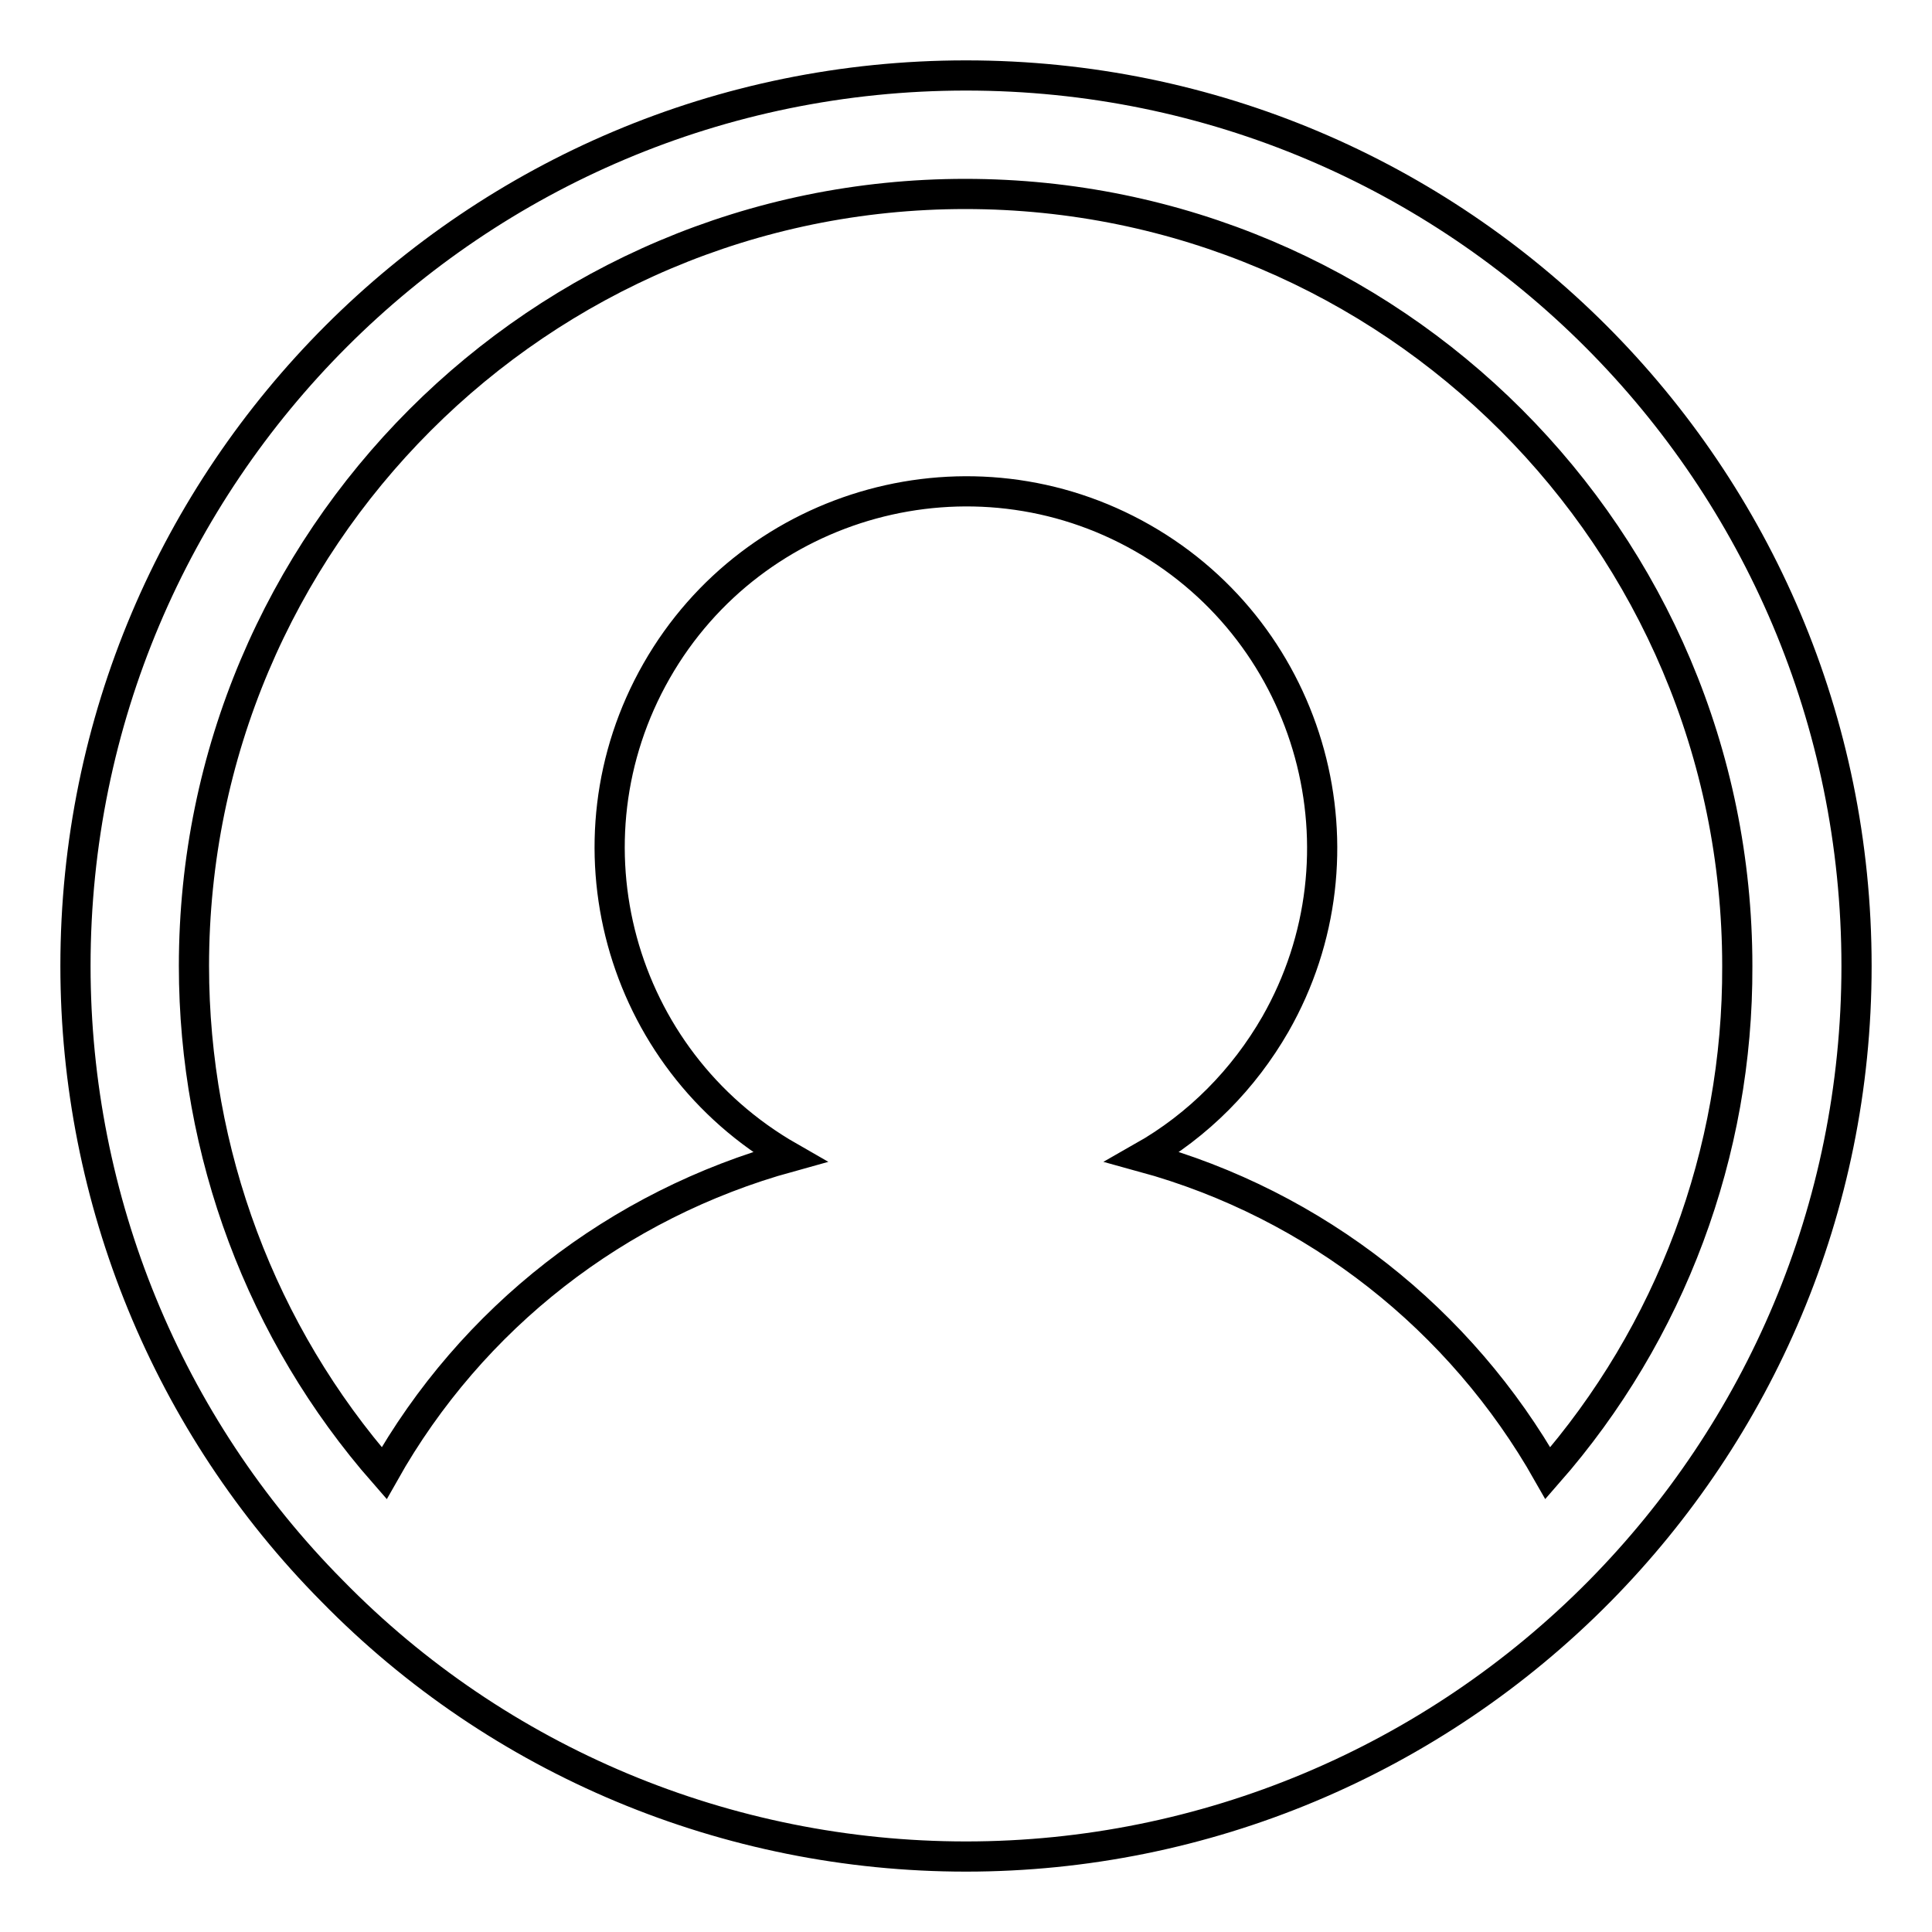 <?xml version="1.0" encoding="utf-8"?>
<!-- Svg Vector Icons : http://www.onlinewebfonts.com/icon -->
<!DOCTYPE svg PUBLIC "-//W3C//DTD SVG 1.1//EN" "http://www.w3.org/Graphics/SVG/1.1/DTD/svg11.dtd">
<svg version="1.1" xmlns="http://www.w3.org/2000/svg" xmlns:xlink="http://www.w3.org/1999/xlink" x="0px" y="0px" viewBox="0 0 256 256" enable-background="new 0 0 256 256" xml:space="preserve">
<g> <path stroke-width="4" fill-opacity="0" stroke="#000000"  d="M44,210.8C22.2,188.8,10,159,10,128C10,62.8,62.8,10,128,10c65.2,0,118,52.8,118,118 c0,32.3-13,61.5-34,82.8c-22.2,22.5-52.4,35.2-84,35.2C96.4,246,66.1,233.4,44,210.8L44,210.8z M50.9,195.2 c11.6-20.6,30.9-35.6,53.7-41.9C81.9,140.3,74.1,111.5,87,88.9c12.9-22.6,41.8-30.5,64.4-17.6c22.6,12.9,30.5,41.8,17.6,64.4 c-4.2,7.3-10.2,13.4-17.6,17.6c23,6.3,42.2,21.6,53.7,41.9c16.3-18.6,25.2-42.5,25.1-67.2c0-56.5-45.8-102.3-102.3-102.3 C71.5,25.7,25.7,71.5,25.7,128C25.7,152.7,34.6,176.6,50.9,195.2L50.9,195.2z"/></g>
</svg>